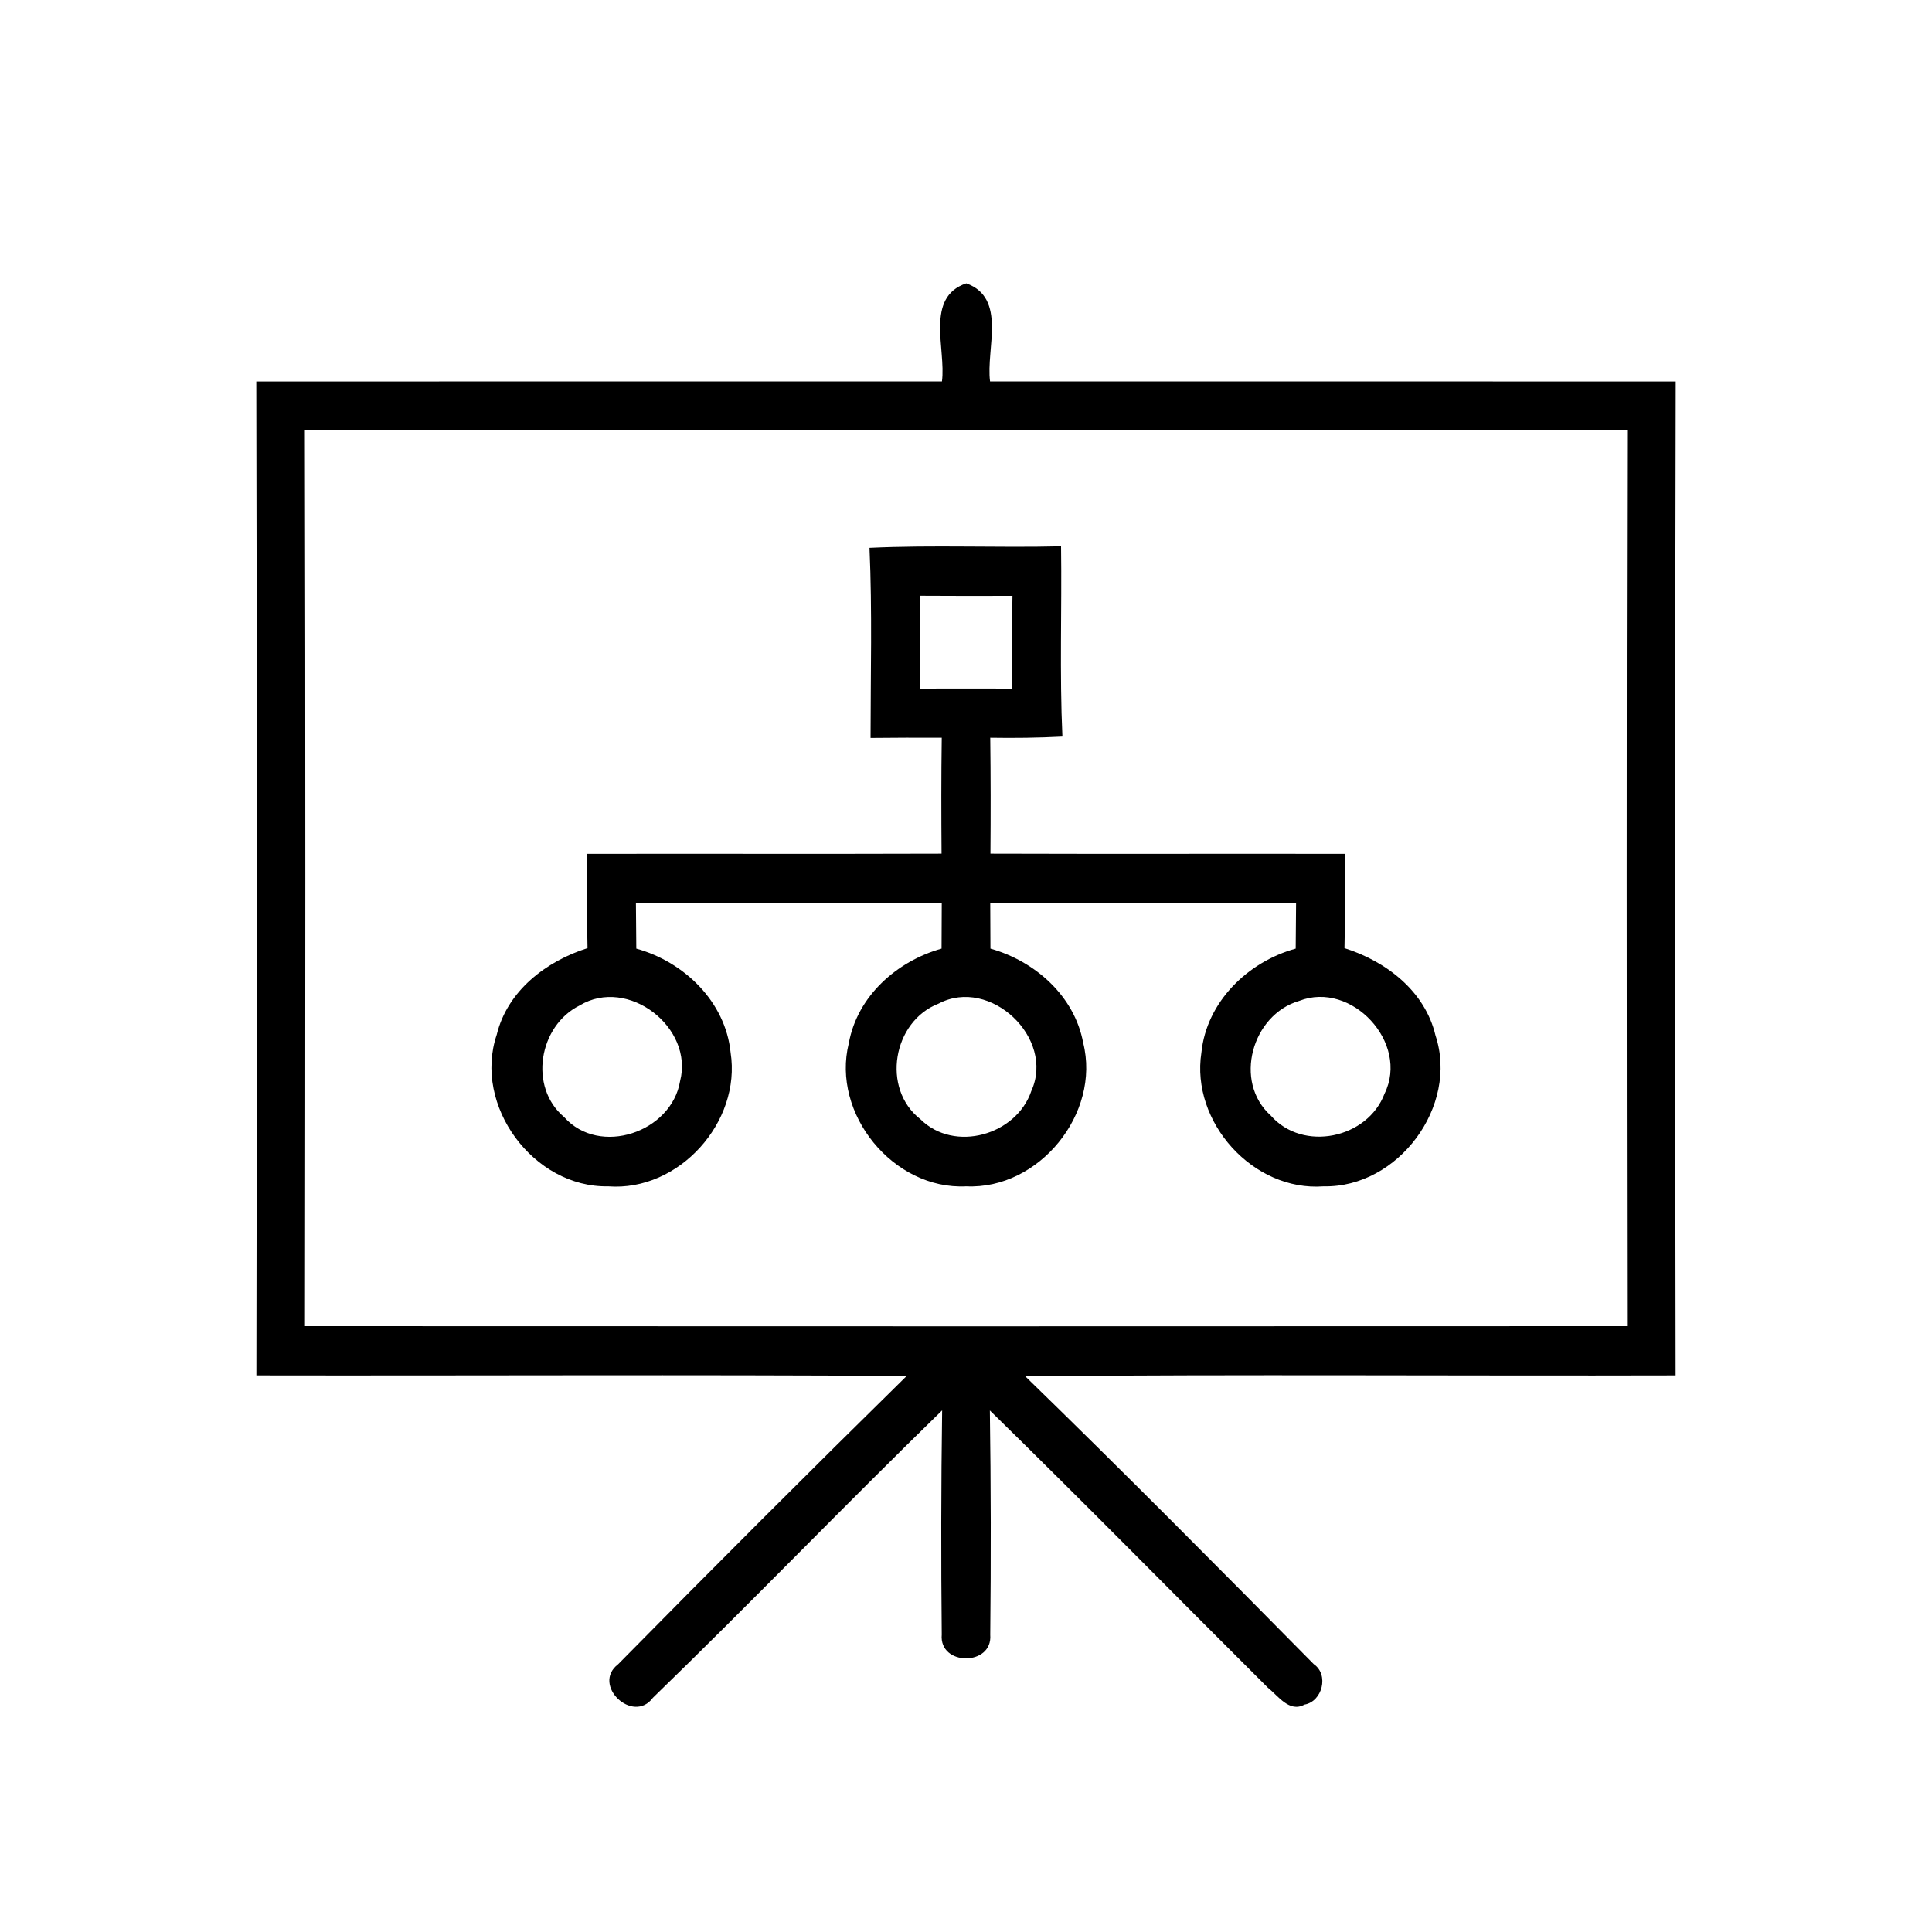 <?xml version="1.0" encoding="UTF-8" ?>
<!DOCTYPE svg PUBLIC "-//W3C//DTD SVG 1.1//EN" "http://www.w3.org/Graphics/SVG/1.1/DTD/svg11.dtd">
<svg width="200pt" height="200pt" viewBox="0 0 200 200" version="1.1" xmlns="http://www.w3.org/2000/svg">
<g id="#000000ff">
<path fill="#000000" opacity="1.00" d=" M 97.51 39.48 C 97.95 36.13 95.73 30.77 100.03 29.33 C 104.26 30.85 102.05 36.12 102.49 39.48 C 126.15 39.49 149.81 39.47 173.47 39.49 C 173.39 73.79 173.40 108.09 173.46 142.38 C 151.02 142.44 128.57 142.26 106.13 142.47 C 116.21 152.27 126.12 162.26 136.00 172.27 C 137.61 173.37 136.88 176.15 135.04 176.46 C 133.47 177.32 132.32 175.55 131.26 174.72 C 121.65 165.15 112.16 155.48 102.47 146.01 C 102.58 153.75 102.59 161.49 102.51 169.23 C 102.78 172.50 97.19 172.48 97.49 169.21 C 97.41 161.48 97.42 153.74 97.53 146.00 C 87.45 155.81 77.69 165.96 67.59 175.75 C 65.54 178.54 61.19 174.42 63.99 172.28 C 73.86 162.26 83.82 152.30 93.86 142.44 C 71.42 142.29 48.98 142.42 26.54 142.38 C 26.60 108.09 26.61 73.79 26.53 39.49 C 50.19 39.47 73.85 39.49 97.51 39.48 M 31.56 44.54 C 31.63 75.46 31.61 106.37 31.57 137.28 C 77.19 137.30 122.81 137.30 168.43 137.28 C 168.39 106.37 168.37 75.46 168.44 44.54 C 122.81 44.54 77.19 44.55 31.56 44.54 Z" />
<path fill="#000000" opacity="1.00" d=" M 90.01 56.71 C 96.61 56.40 103.23 56.71 109.84 56.55 C 109.93 63.11 109.68 69.69 109.98 76.25 C 107.49 76.38 105.00 76.41 102.51 76.37 C 102.56 80.37 102.56 84.37 102.53 88.37 C 114.78 88.41 127.02 88.37 139.27 88.39 C 139.27 91.64 139.25 94.90 139.18 98.15 C 143.49 99.51 147.52 102.60 148.60 107.18 C 151.03 114.51 144.74 122.97 137.02 122.81 C 129.72 123.36 123.25 116.15 124.37 108.96 C 124.90 103.71 129.18 99.56 134.13 98.20 C 134.15 96.63 134.16 95.07 134.17 93.51 C 123.62 93.50 113.07 93.51 102.51 93.51 C 102.52 95.07 102.53 96.63 102.53 98.20 C 107.15 99.50 111.23 103.10 112.13 107.95 C 113.97 115.26 107.56 123.16 100.02 122.81 C 92.48 123.19 86.04 115.30 87.87 107.98 C 88.75 103.12 92.84 99.50 97.47 98.20 C 97.47 96.63 97.48 95.07 97.49 93.50 C 86.93 93.51 76.38 93.50 65.83 93.51 C 65.84 95.07 65.85 96.63 65.87 98.20 C 70.81 99.56 75.10 103.69 75.63 108.95 C 76.76 116.15 70.28 123.37 62.96 122.81 C 55.22 122.96 48.94 114.45 51.42 107.11 C 52.52 102.57 56.54 99.50 60.82 98.15 C 60.75 94.90 60.73 91.64 60.73 88.39 C 72.98 88.37 85.22 88.41 97.47 88.37 C 97.44 84.37 97.43 80.37 97.49 76.37 C 95.03 76.36 92.57 76.36 90.12 76.39 C 90.12 69.83 90.30 63.27 90.01 56.71 M 95.21 61.67 C 95.25 64.87 95.24 68.08 95.20 71.28 C 98.40 71.27 101.60 71.27 104.80 71.28 C 104.75 68.08 104.75 64.88 104.81 61.68 C 101.61 61.69 98.41 61.69 95.21 61.67 M 60.01 104.08 C 55.77 106.18 54.70 112.54 58.40 115.64 C 62.06 119.75 69.51 117.22 70.40 111.92 C 71.84 106.36 65.01 101.07 60.01 104.08 M 134.50 103.61 C 129.60 105.03 127.64 111.98 131.55 115.48 C 134.87 119.28 141.58 117.87 143.33 113.21 C 145.92 107.96 139.92 101.49 134.50 103.61 M 97.17 103.89 C 92.42 105.72 91.21 112.69 95.28 115.86 C 98.79 119.35 105.22 117.51 106.76 112.94 C 109.25 107.46 102.50 101.08 97.17 103.89 Z" />
</g>
</svg>
